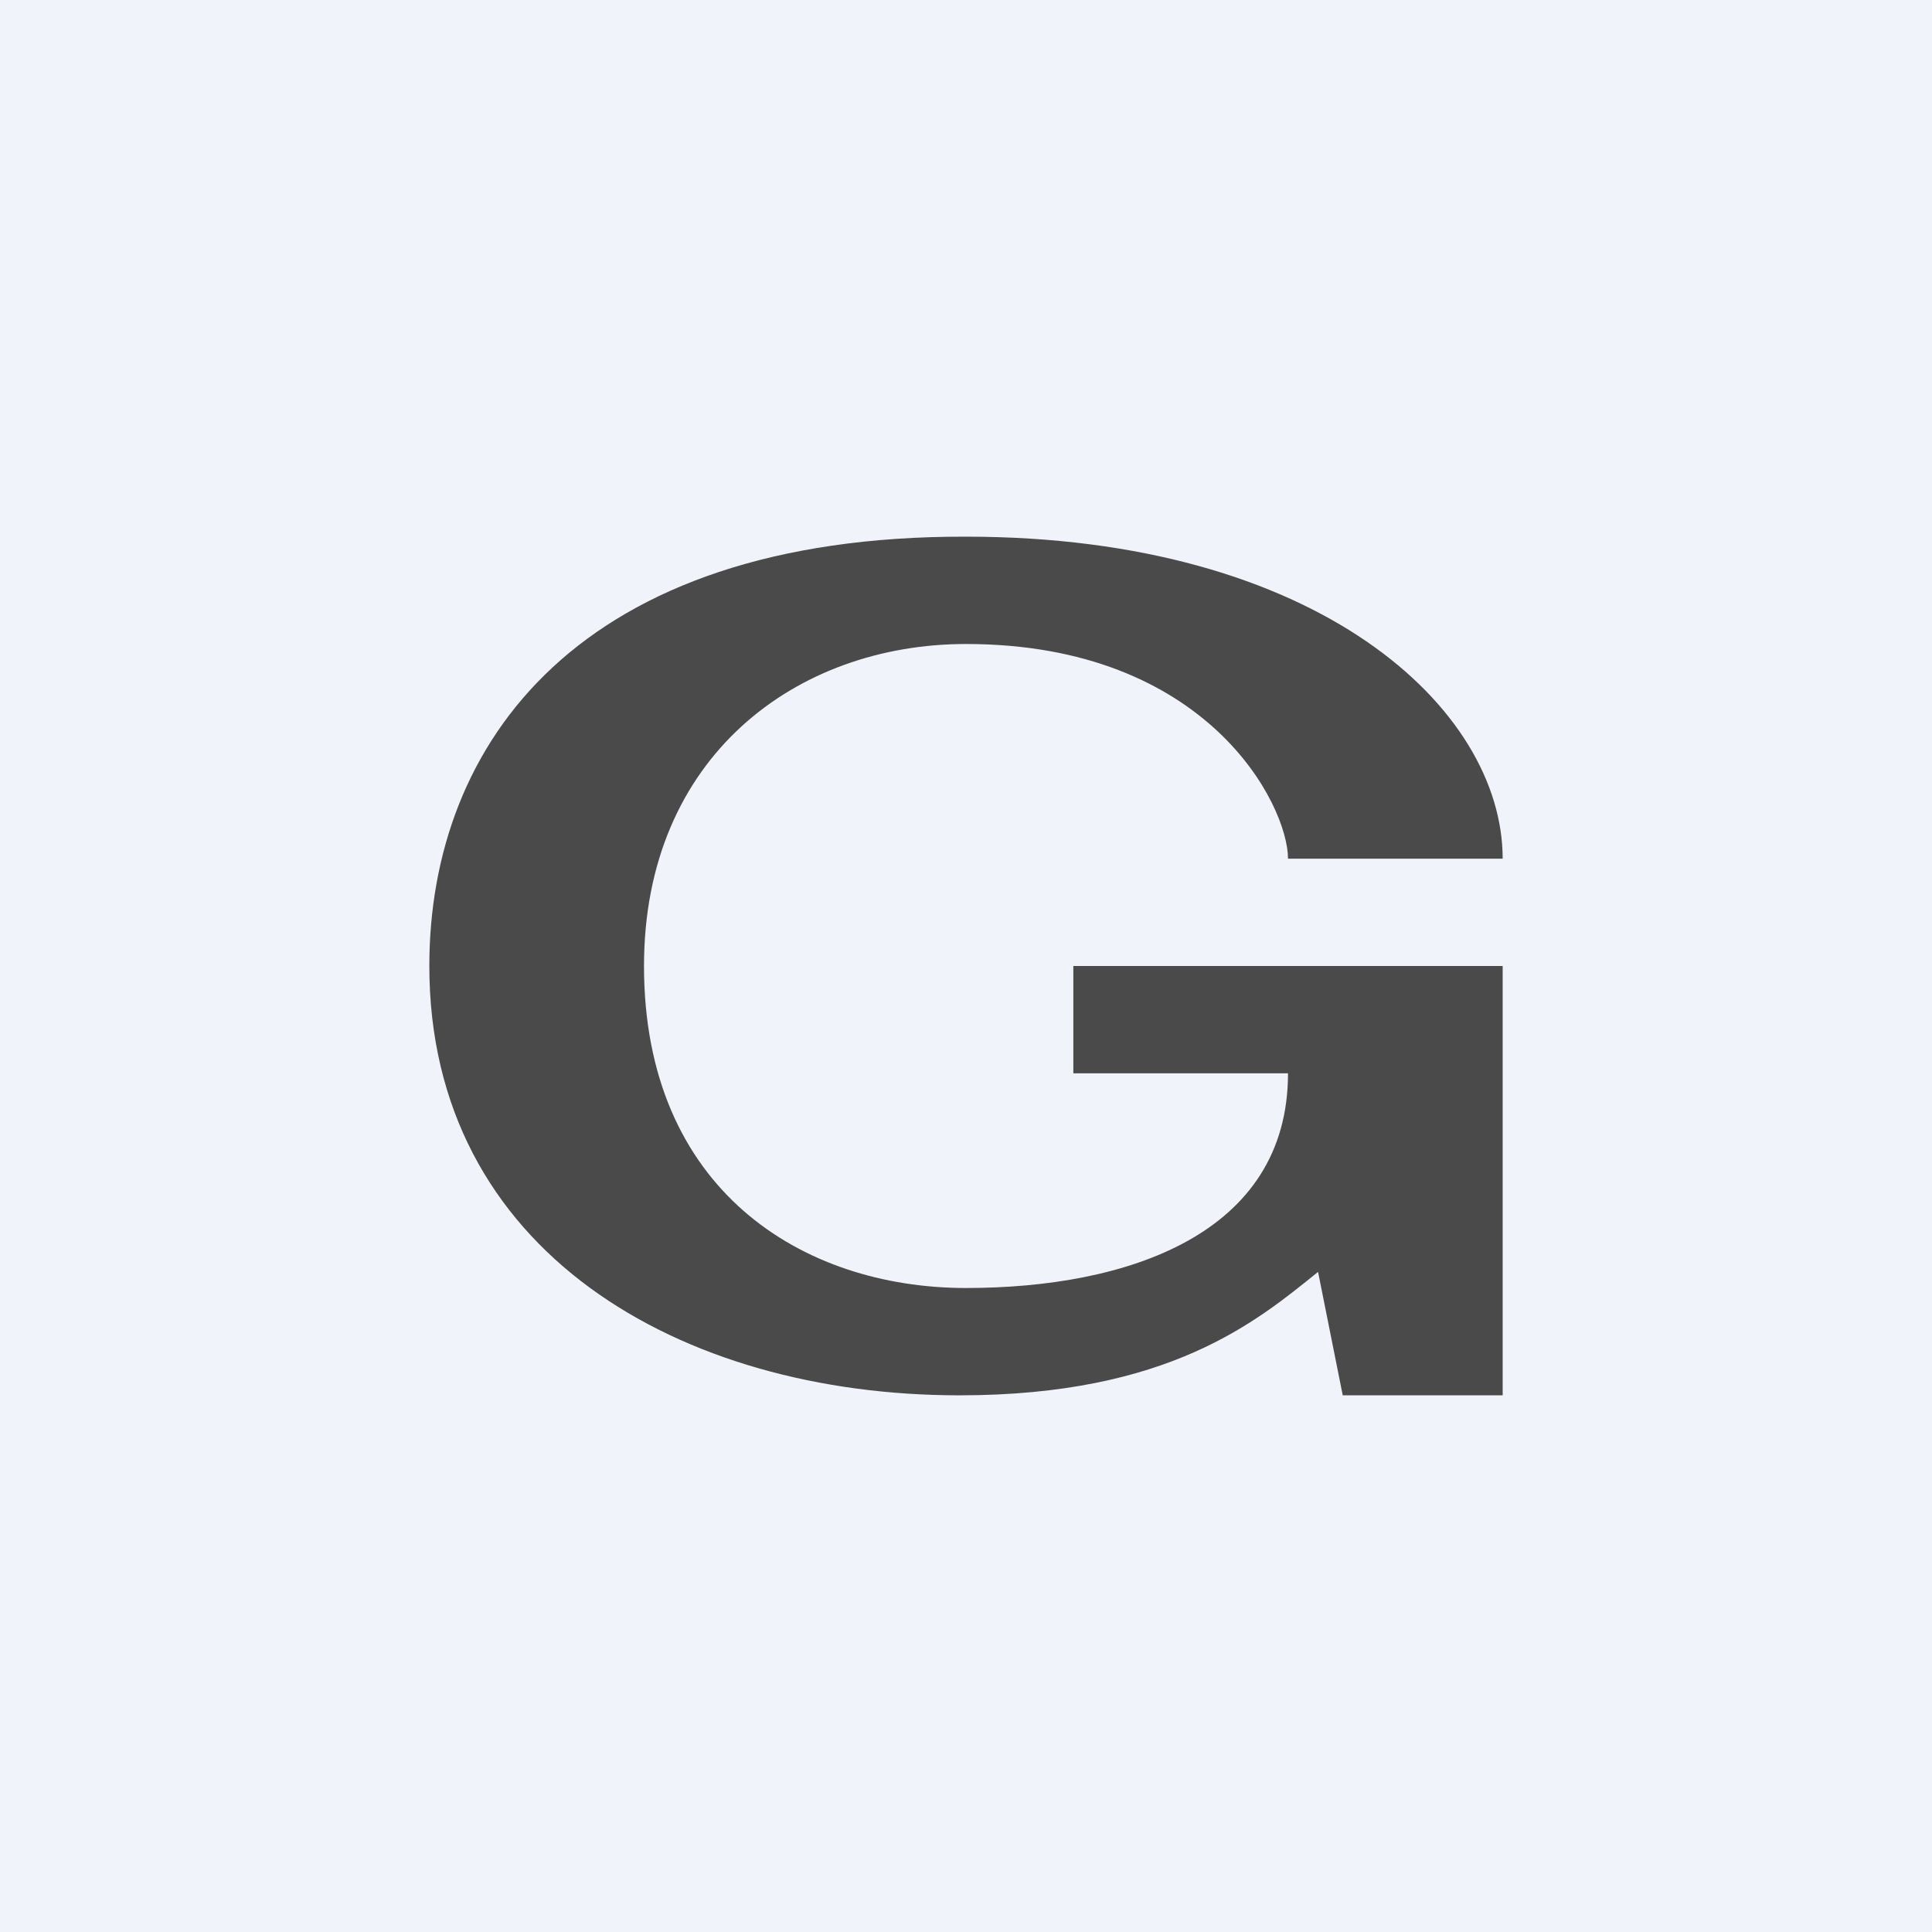 <!-- by TradingView --><svg width="18" height="18" viewBox="0 0 18 18" xmlns="http://www.w3.org/2000/svg"><path fill="#F0F3FA" d="M0 0h18v18H0z"/><path d="M10 9h4v4h-1.49l-.23-1.15c-.57.46-1.39 1.15-3.34 1.15C6.34 13 4 11.66 4 9c0-2.08 1.4-4.01 5-4 3.28 0 5 1.6 5 3h-2c0-.5-.75-2-3-2-1.58 0-3 1.05-3 3 0 2.08 1.47 3 3 3 1.5 0 3-.5 3-2h-2V9Z" fill="#4A4A4A"/></svg>